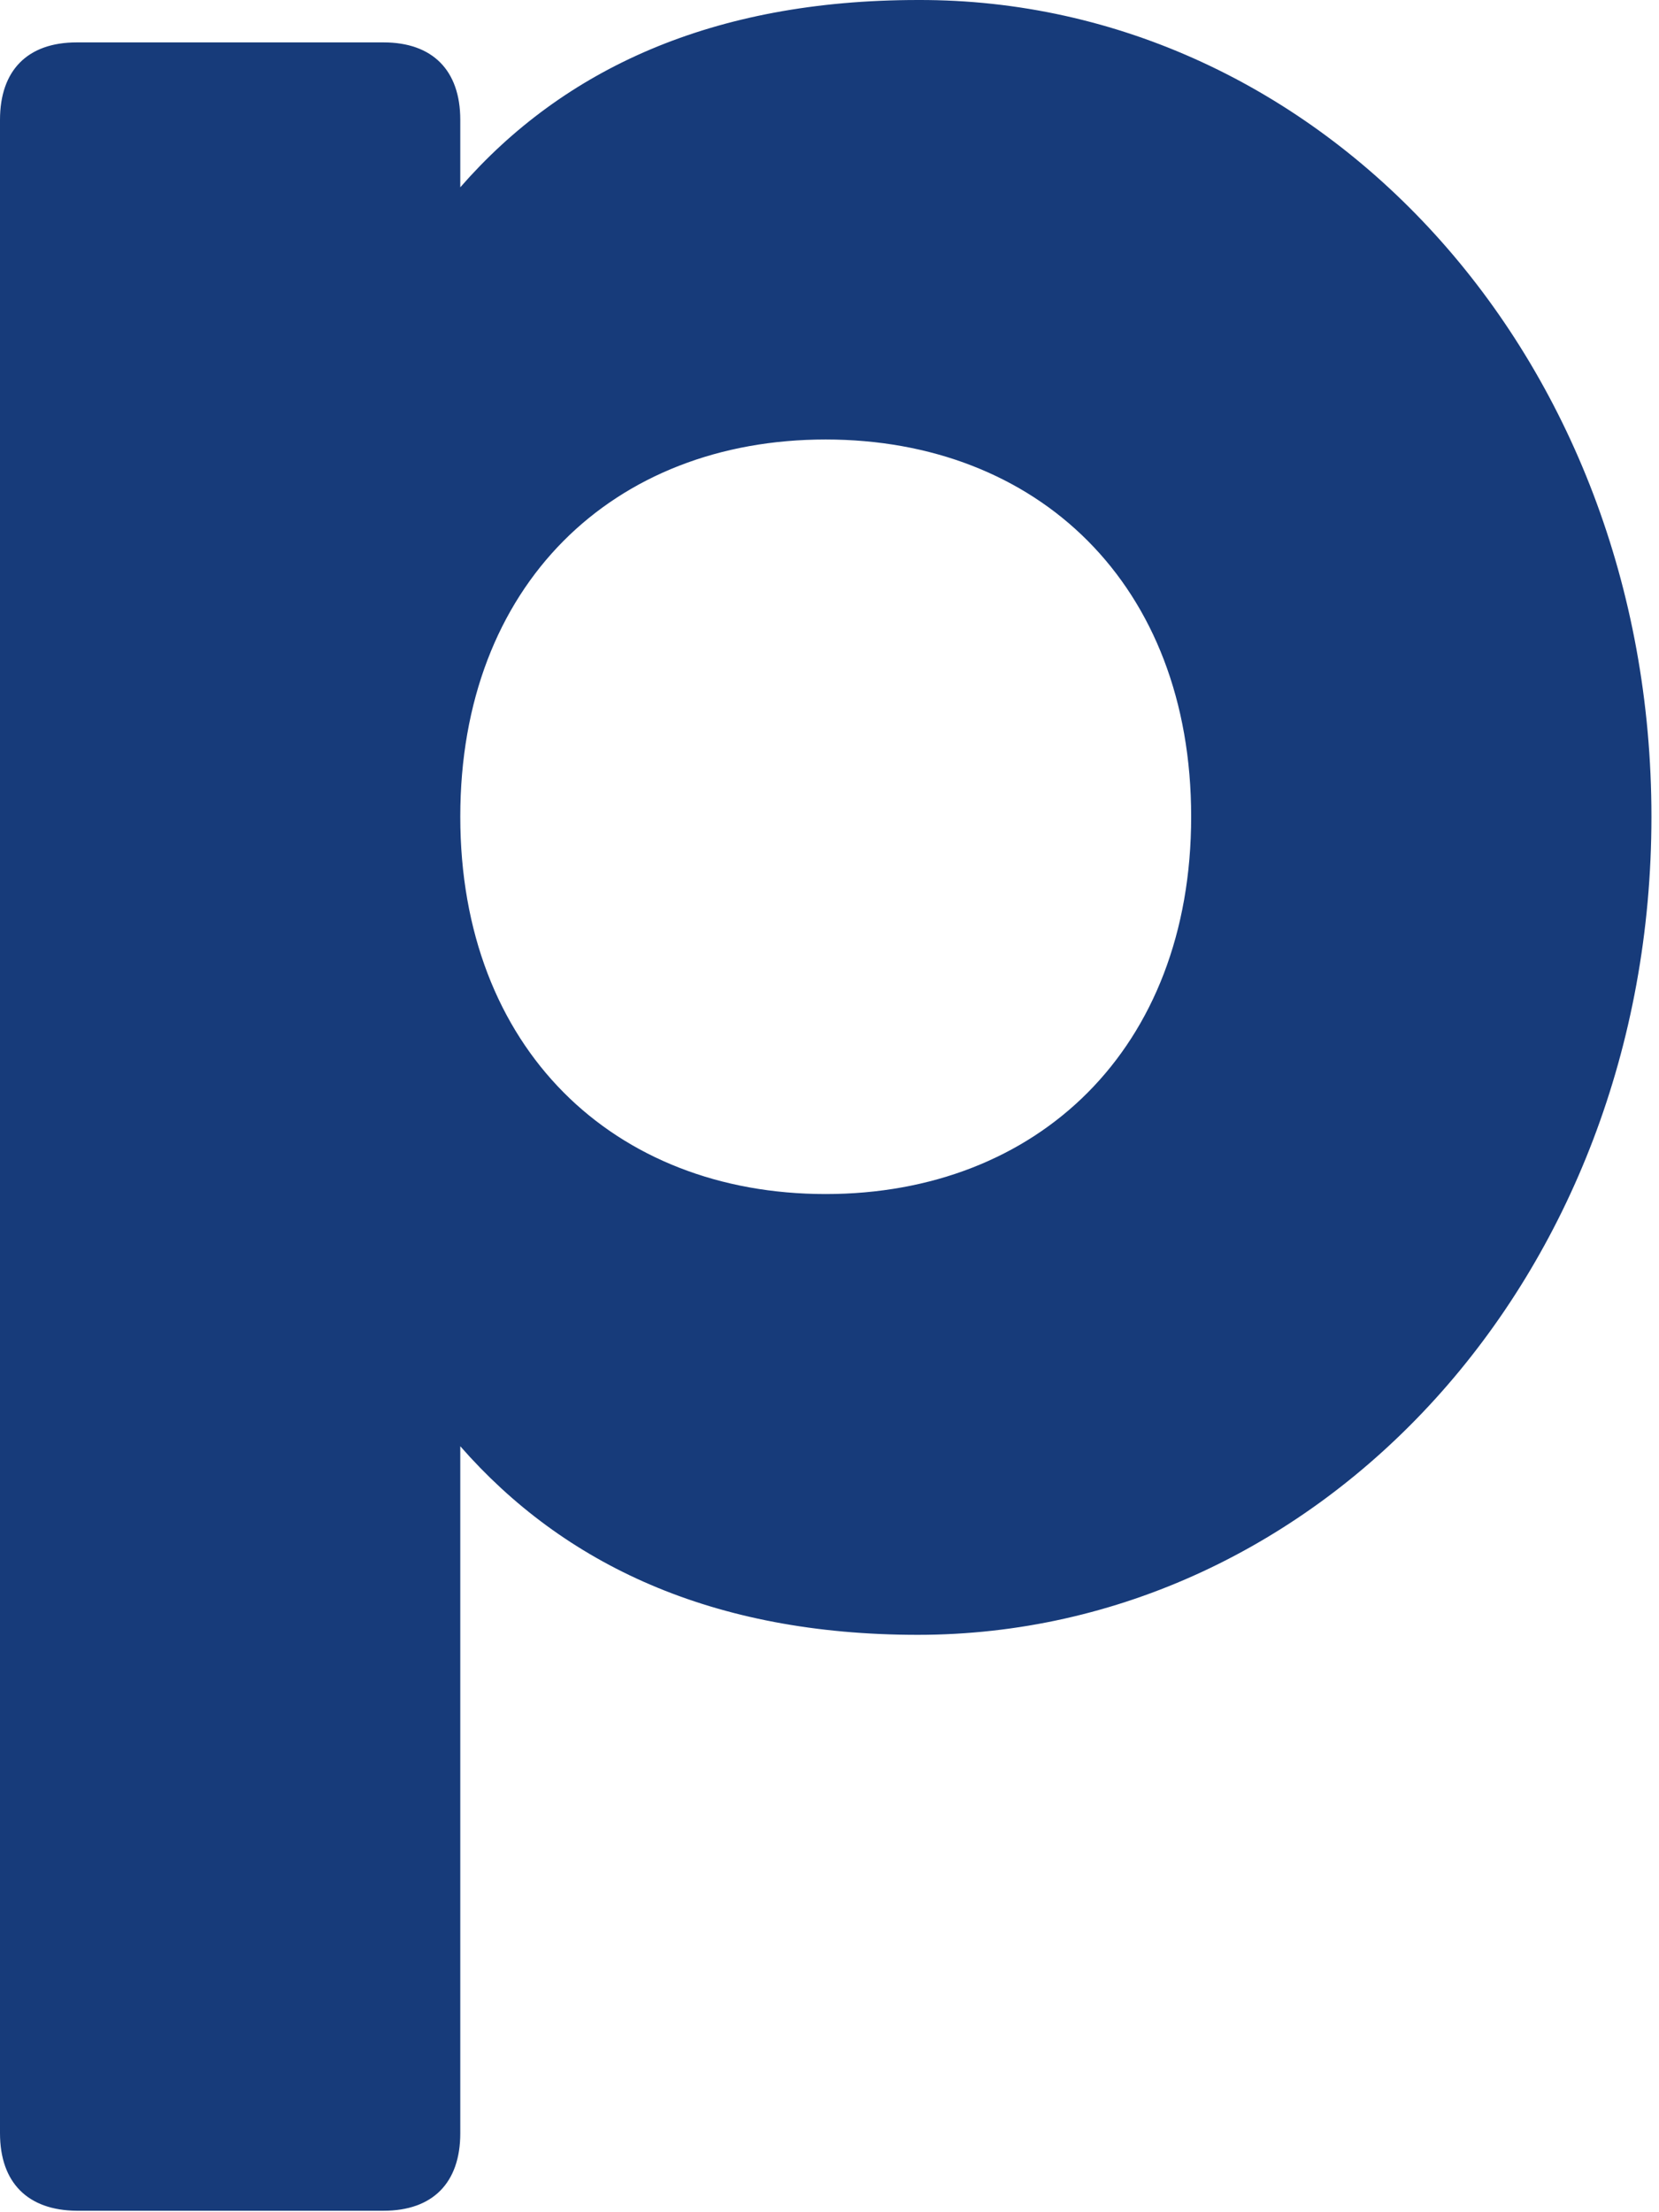 <?xml version="1.0" encoding="utf-8"?>
<svg xmlns="http://www.w3.org/2000/svg" fill="none" height="100%" overflow="visible" preserveAspectRatio="none" style="display: block;" viewBox="0 0 9 12" width="100%">
<path d="M8.959 4.43C8.959 6.935 7.158 8.868 4.979 8.868C3.864 8.868 3.058 8.486 2.497 7.845V11.572C2.497 11.84 2.348 11.992 2.081 11.992H0.416C0.152 11.99 0 11.841 0 11.571V0.65C0 0.382 0.149 0.23 0.416 0.23H2.081C2.346 0.23 2.497 0.381 2.497 0.65V1.016C3.056 0.375 3.864 1.87969e-05 4.98 1.87969e-05C7.158 -0.007 8.959 1.925 8.959 4.43ZM6.462 4.43C6.462 3.17 5.629 2.384 4.479 2.384C3.328 2.384 2.497 3.171 2.497 4.43C2.497 5.688 3.33 6.477 4.479 6.477C5.628 6.477 6.462 5.69 6.462 4.43Z" fill="#173B7A" id="Vector"/>
</svg>
